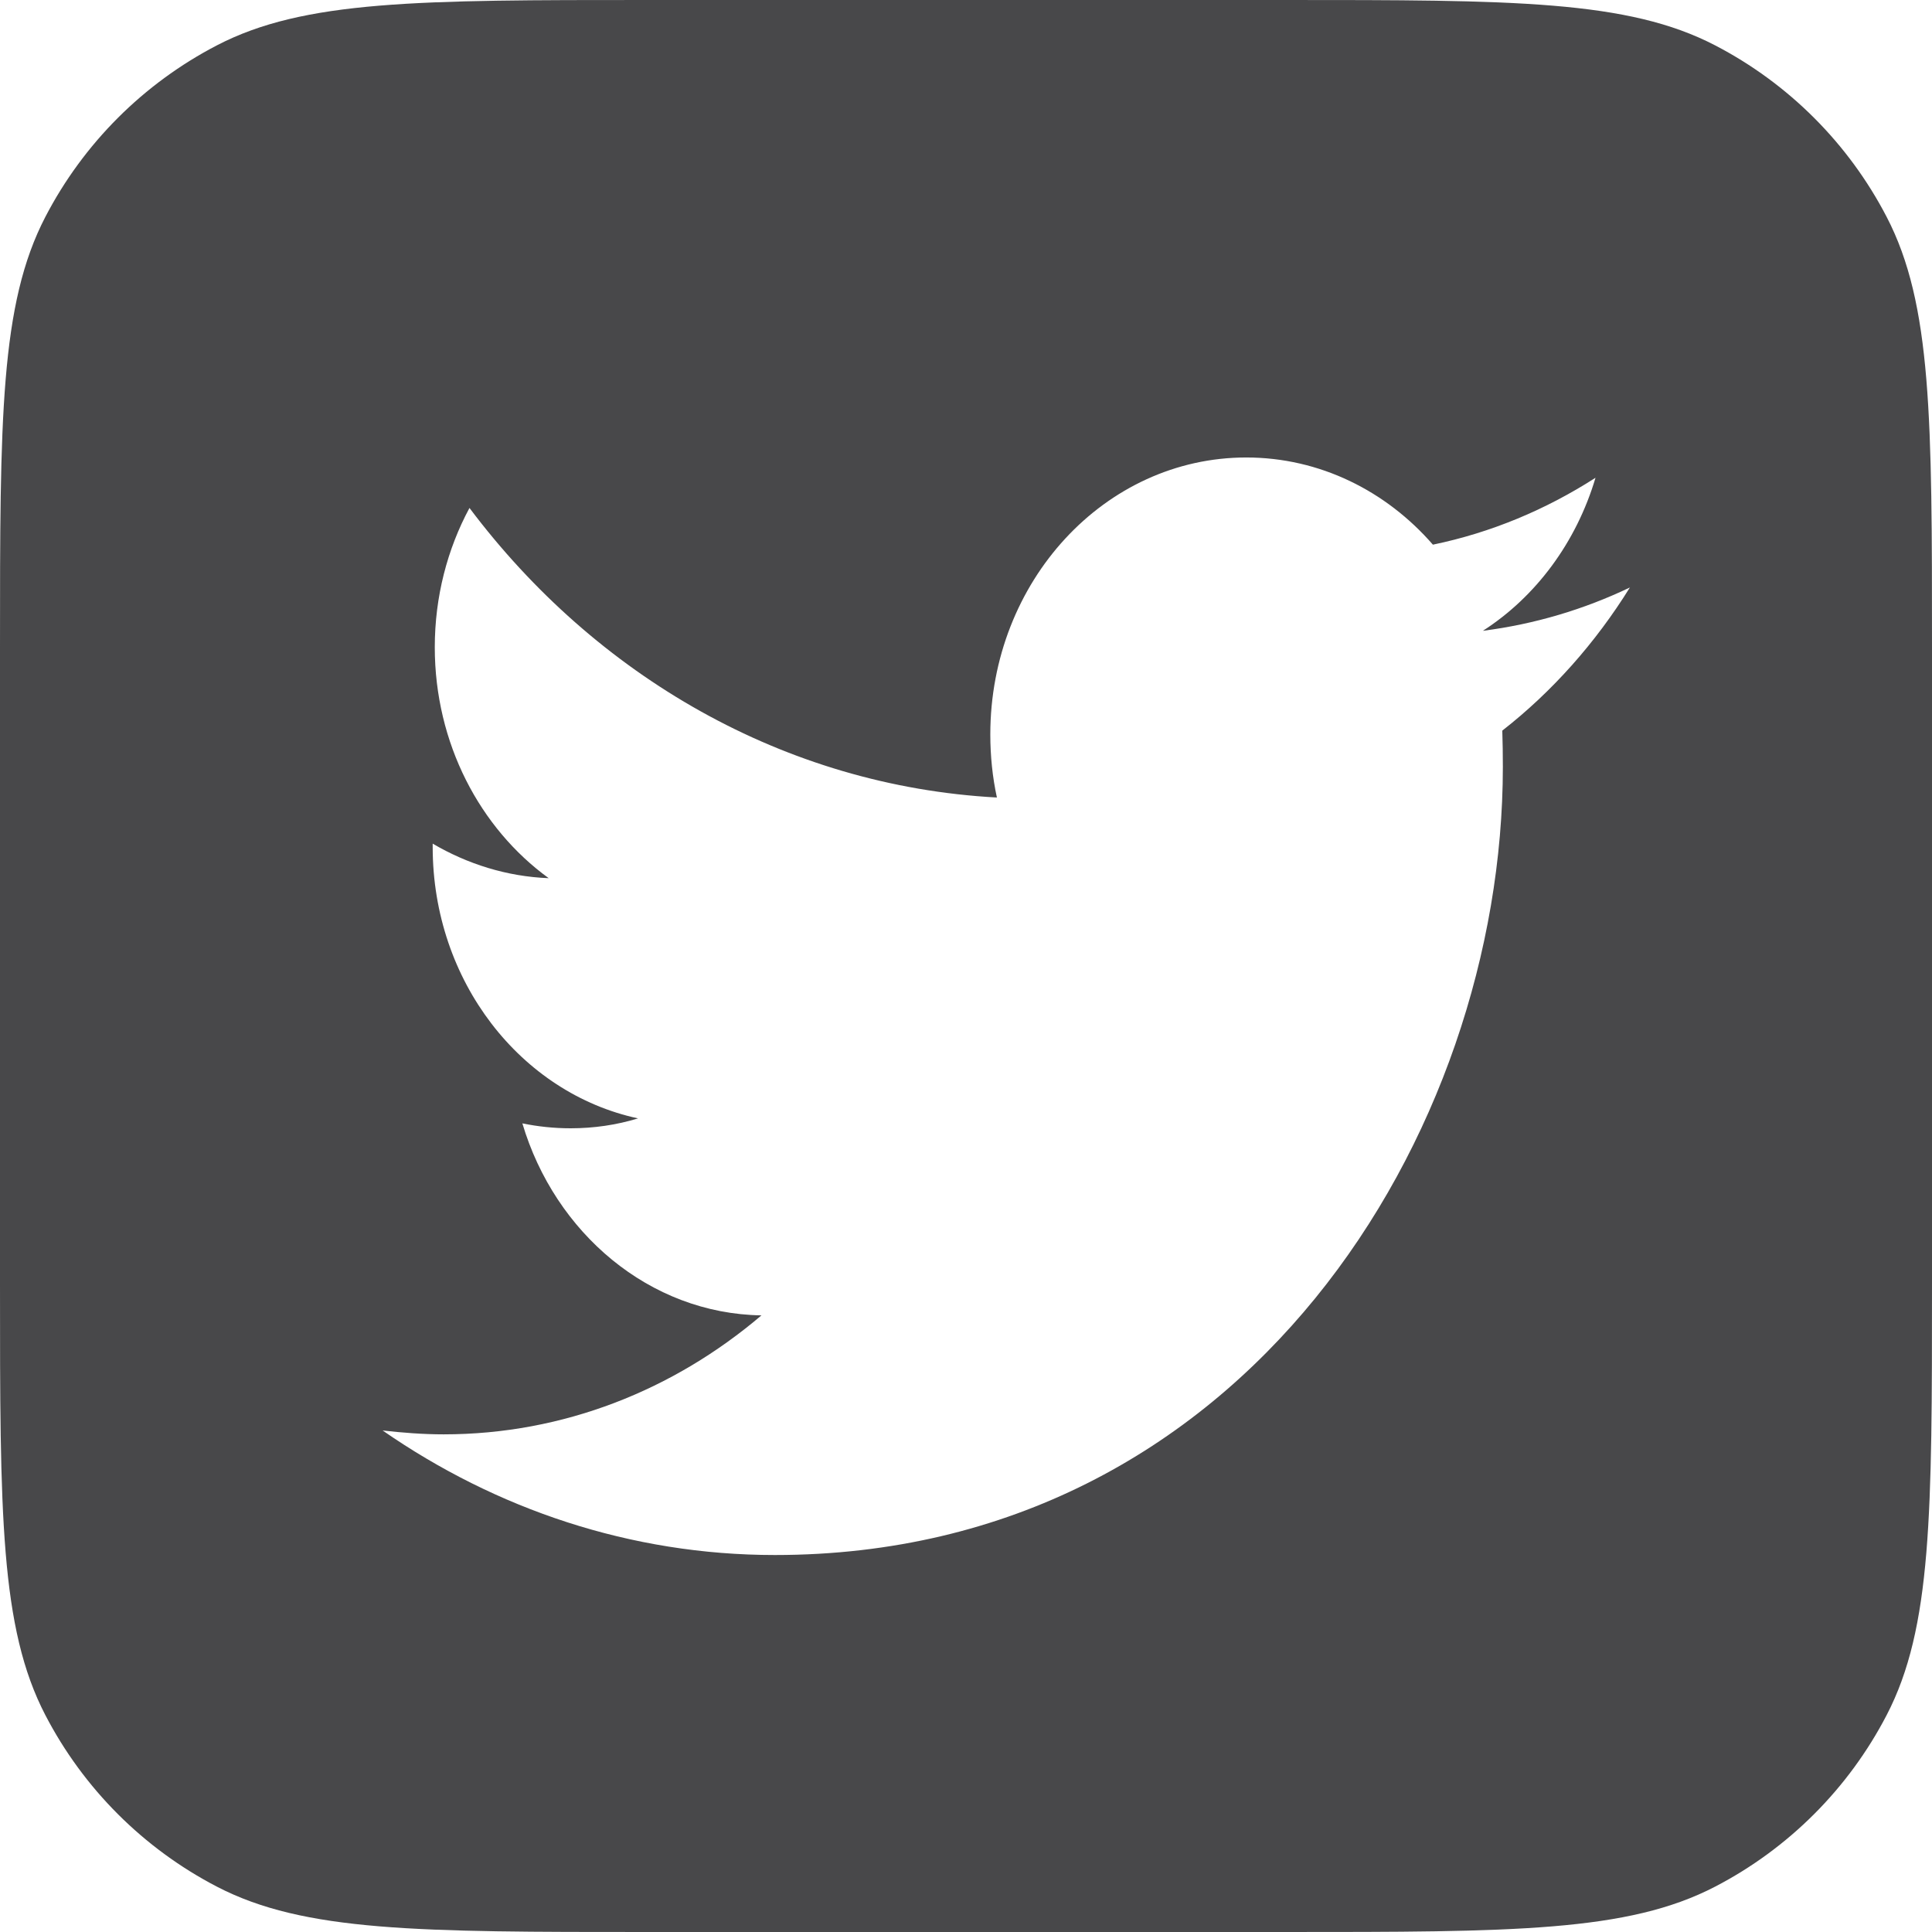 <svg width="24" height="24" viewBox="0 0 24 24" fill="none" xmlns="http://www.w3.org/2000/svg">
<path fill-rule="evenodd" clip-rule="evenodd" d="M0.563 2.695C0 3.779 0 5.203 0 8.05V15.95C0 18.797 0 20.221 0.563 21.305C1.037 22.218 1.782 22.963 2.695 23.437C3.779 24 5.203 24 8.05 24H15.95C18.797 24 20.221 24 21.305 23.437C22.218 22.963 22.963 22.218 23.437 21.305C24 20.221 24 18.797 24 15.95V8.05C24 5.203 24 3.779 23.437 2.695C22.963 1.782 22.218 1.037 21.305 0.563C20.221 0 18.797 0 15.95 0H8.05C5.203 0 3.779 0 2.695 0.563C1.782 1.037 1.037 1.782 0.563 2.695ZM18.669 9.526C18.669 9.376 18.667 9.226 18.662 9.076C19.282 8.592 19.82 7.986 20.247 7.298C19.678 7.57 19.064 7.754 18.421 7.836C19.078 7.414 19.581 6.739 19.82 5.935C19.205 6.33 18.525 6.616 17.8 6.766C17.22 6.099 16.395 5.683 15.481 5.683C13.725 5.683 12.302 7.223 12.302 9.124C12.302 9.39 12.329 9.655 12.384 9.907C9.742 9.764 7.399 8.395 5.832 6.31C5.557 6.821 5.401 7.414 5.401 8.04C5.401 9.233 5.962 10.289 6.816 10.909C6.295 10.889 5.804 10.732 5.375 10.48V10.521C5.375 12.19 6.471 13.58 7.926 13.893C7.658 13.975 7.377 14.016 7.089 14.016C6.884 14.016 6.684 13.995 6.489 13.955C6.894 15.317 8.069 16.319 9.459 16.34C8.371 17.266 7 17.818 5.511 17.818C5.255 17.818 5.002 17.798 4.753 17.77C6.16 18.745 7.83 19.317 9.626 19.317C15.472 19.317 18.669 14.07 18.669 9.526Z" fill="#48484A"/>
</svg>
